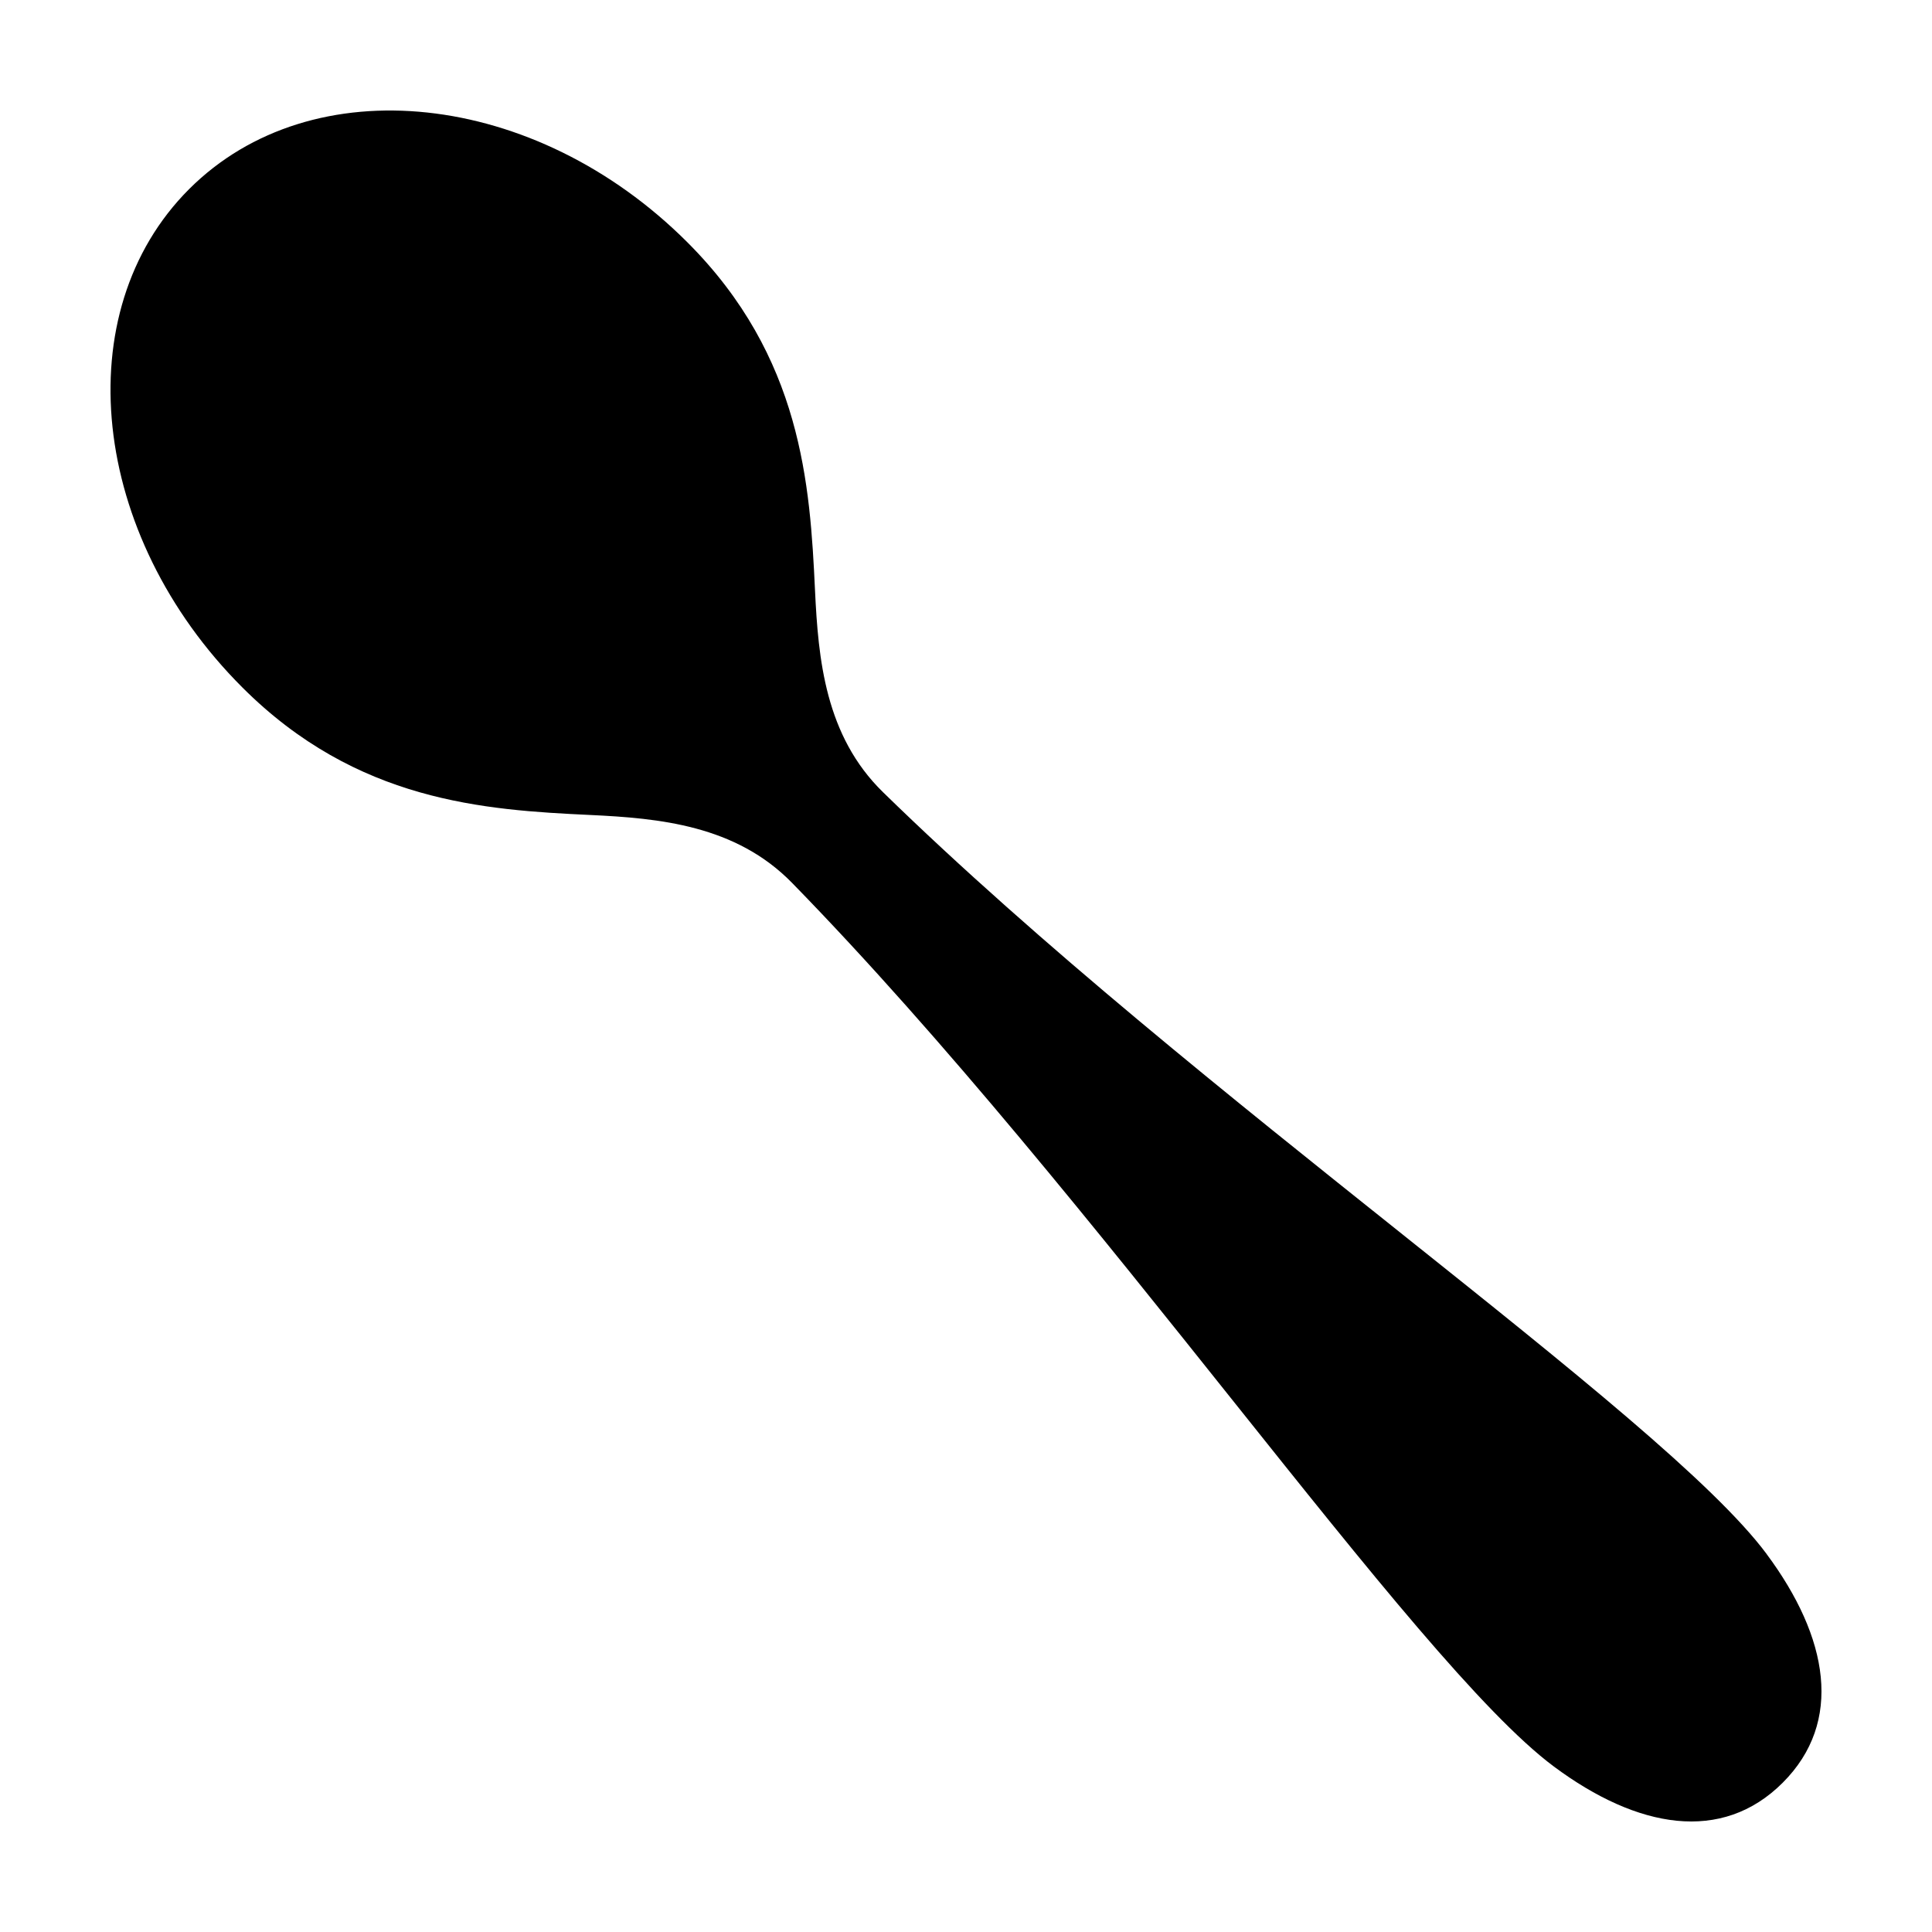 <?xml version="1.0" encoding="UTF-8"?>
<!-- Uploaded to: ICON Repo, www.iconrepo.com, Generator: ICON Repo Mixer Tools -->
<svg fill="#000000" width="800px" height="800px" version="1.1" viewBox="144 144 512 512" xmlns="http://www.w3.org/2000/svg">
 <path d="m612.18 555.83c-27.879-37.504-151.29-120.99-234.18-201.9-15.309-14.945-17.152-35.191-18.016-53.535-1.316-27.988-3.488-61.852-33.809-92.172-40.363-40.363-99.488-46.676-132.06-14.105-32.57 32.57-26.258 91.695 14.102 132.05 30.316 30.316 64.184 32.492 92.172 33.809 18.344 0.863 38.59 2.707 53.535 18.016 80.918 82.887 164.4 206.3 201.9 234.18 22.125 16.445 44.488 20.387 60.613 4.266 16.121-16.117 12.18-38.484-4.266-60.605z"/>
</svg>